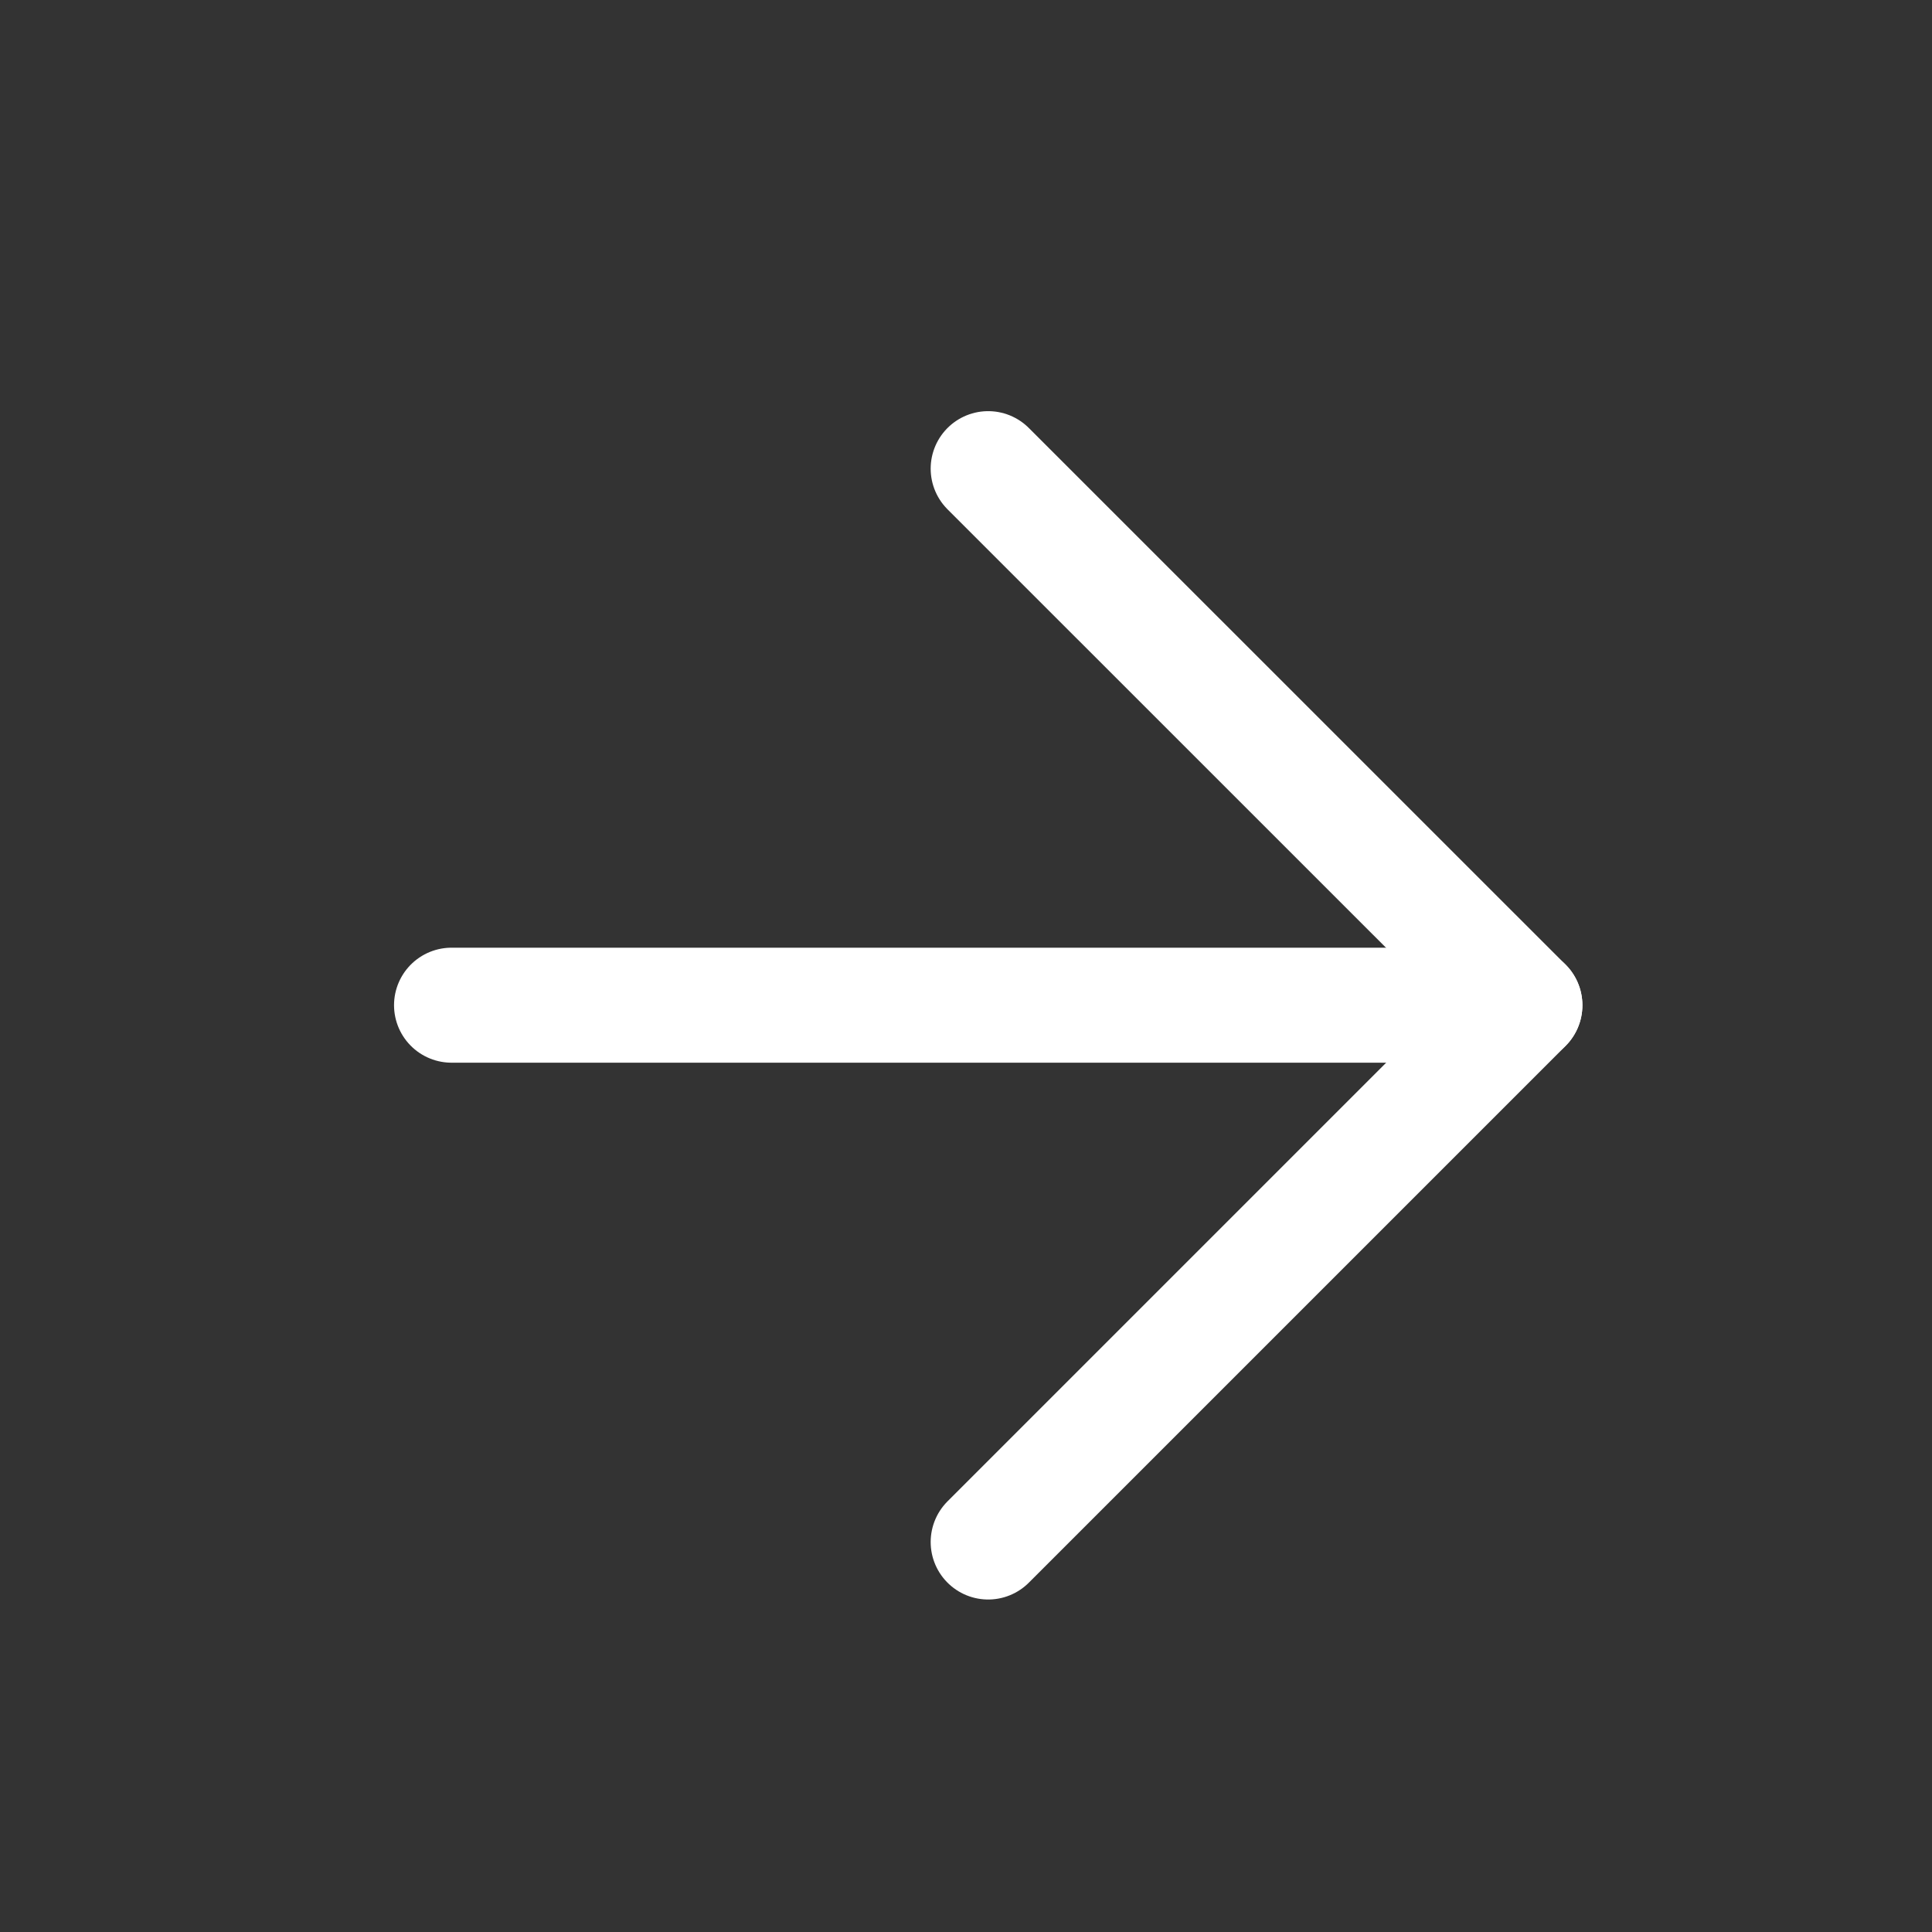 <svg width="21" height="21" viewBox="0 0 21 21" fill="none" xmlns="http://www.w3.org/2000/svg">
<rect x="0" y="0" width="21" height="21" fill="#333333" stroke="none"/>
<path d="M4.908 10.926H16.575" stroke="white" stroke-width="1.25" stroke-linecap="round" stroke-linejoin="round"/>
<path d="M10.741 5.094L16.575 10.927L10.741 16.761" stroke="white" stroke-width="1.25" stroke-linecap="round" stroke-linejoin="round"/>
</svg>
